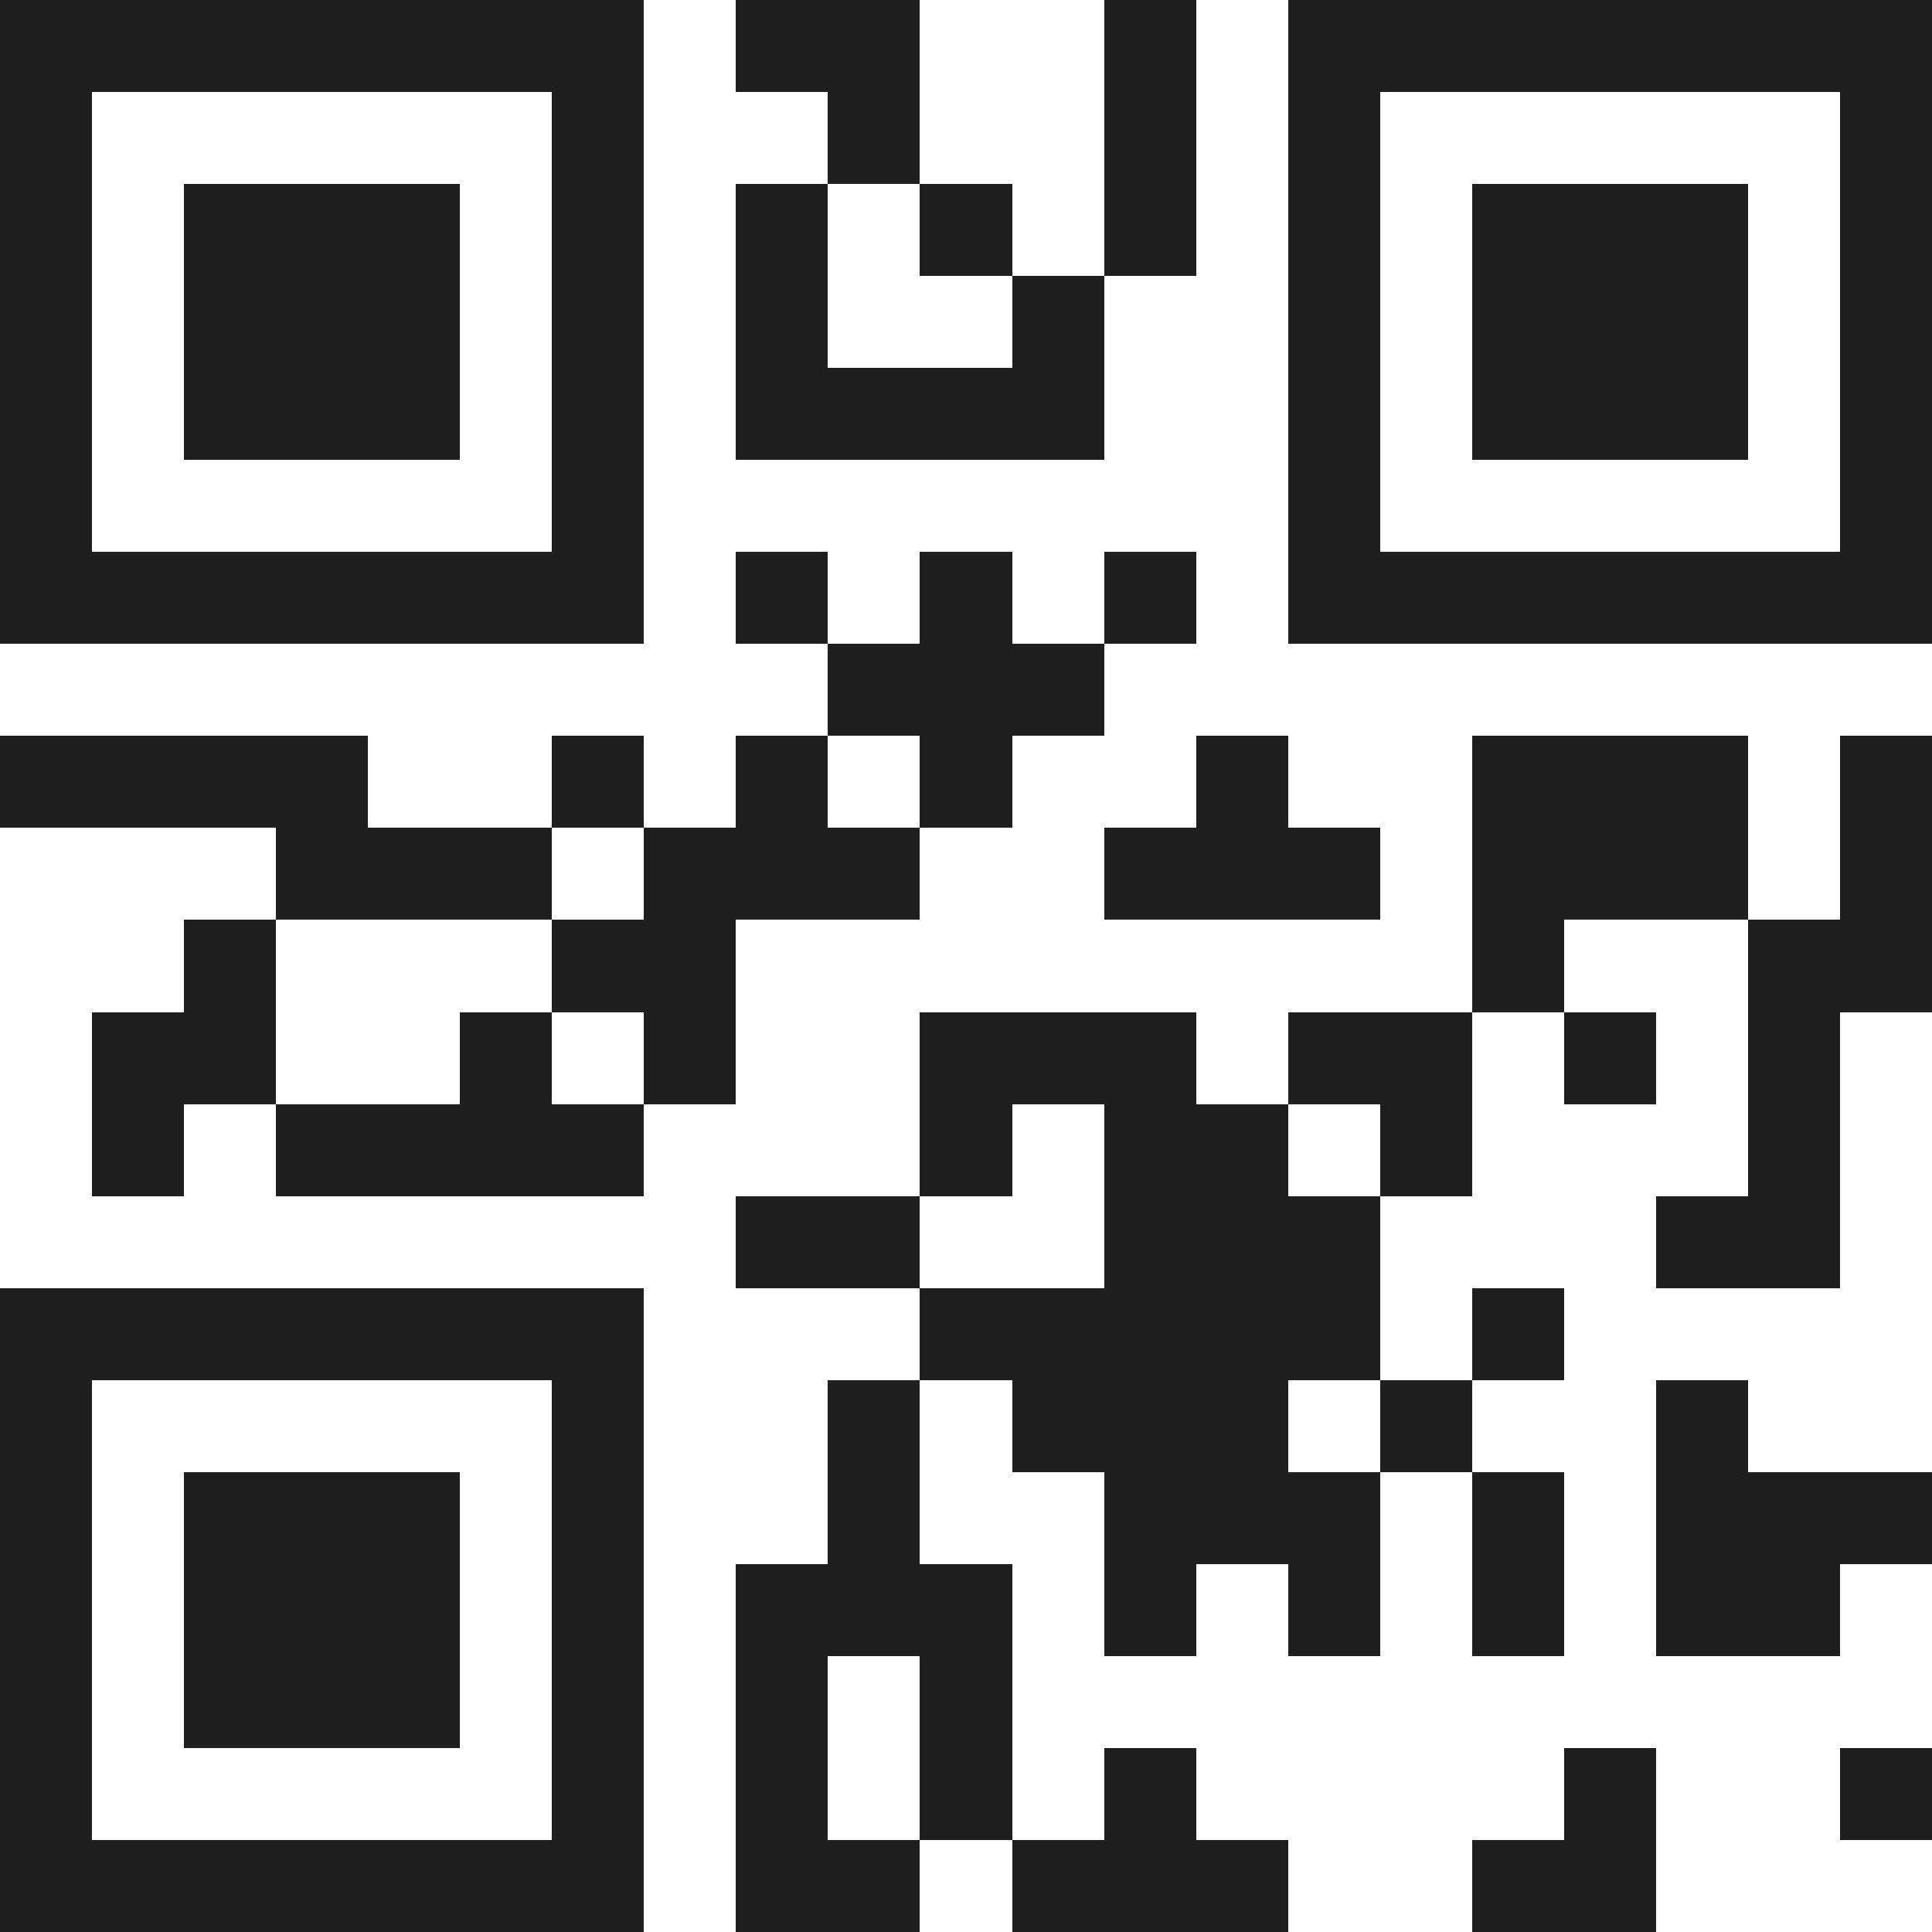 <svg xmlns="http://www.w3.org/2000/svg" viewBox="0 0 21 21" shape-rendering="crispEdges"><path fill="#ffffff" d="M0 0h21v21H0z"/><path stroke="#1f1f1f" d="M0 0.5h7m1 0h2m2 0h1m1 0h7M0 1.5h1m5 0h1m2 0h1m2 0h1m1 0h1m5 0h1M0 2.5h1m1 0h3m1 0h1m1 0h1m1 0h1m1 0h1m1 0h1m1 0h3m1 0h1M0 3.5h1m1 0h3m1 0h1m1 0h1m2 0h1m2 0h1m1 0h3m1 0h1M0 4.5h1m1 0h3m1 0h1m1 0h4m2 0h1m1 0h3m1 0h1M0 5.5h1m5 0h1m7 0h1m5 0h1M0 6.5h7m1 0h1m1 0h1m1 0h1m1 0h7M9 7.5h3M0 8.5h4m2 0h1m1 0h1m1 0h1m2 0h1m2 0h3m1 0h1M3 9.5h3m1 0h3m2 0h3m1 0h3m1 0h1M2 10.5h1m3 0h2m8 0h1m2 0h2M1 11.5h2m2 0h1m1 0h1m2 0h3m1 0h2m1 0h1m1 0h1M1 12.5h1m1 0h4m3 0h1m1 0h2m1 0h1m3 0h1M8 13.5h2m2 0h3m3 0h2M0 14.5h7m3 0h5m1 0h1M0 15.5h1m5 0h1m2 0h1m1 0h3m1 0h1m2 0h1M0 16.5h1m1 0h3m1 0h1m2 0h1m2 0h3m1 0h1m1 0h3M0 17.5h1m1 0h3m1 0h1m1 0h3m1 0h1m1 0h1m1 0h1m1 0h2M0 18.5h1m1 0h3m1 0h1m1 0h1m1 0h1M0 19.5h1m5 0h1m1 0h1m1 0h1m1 0h1m4 0h1m2 0h1M0 20.5h7m1 0h2m1 0h3m2 0h2"/></svg>
